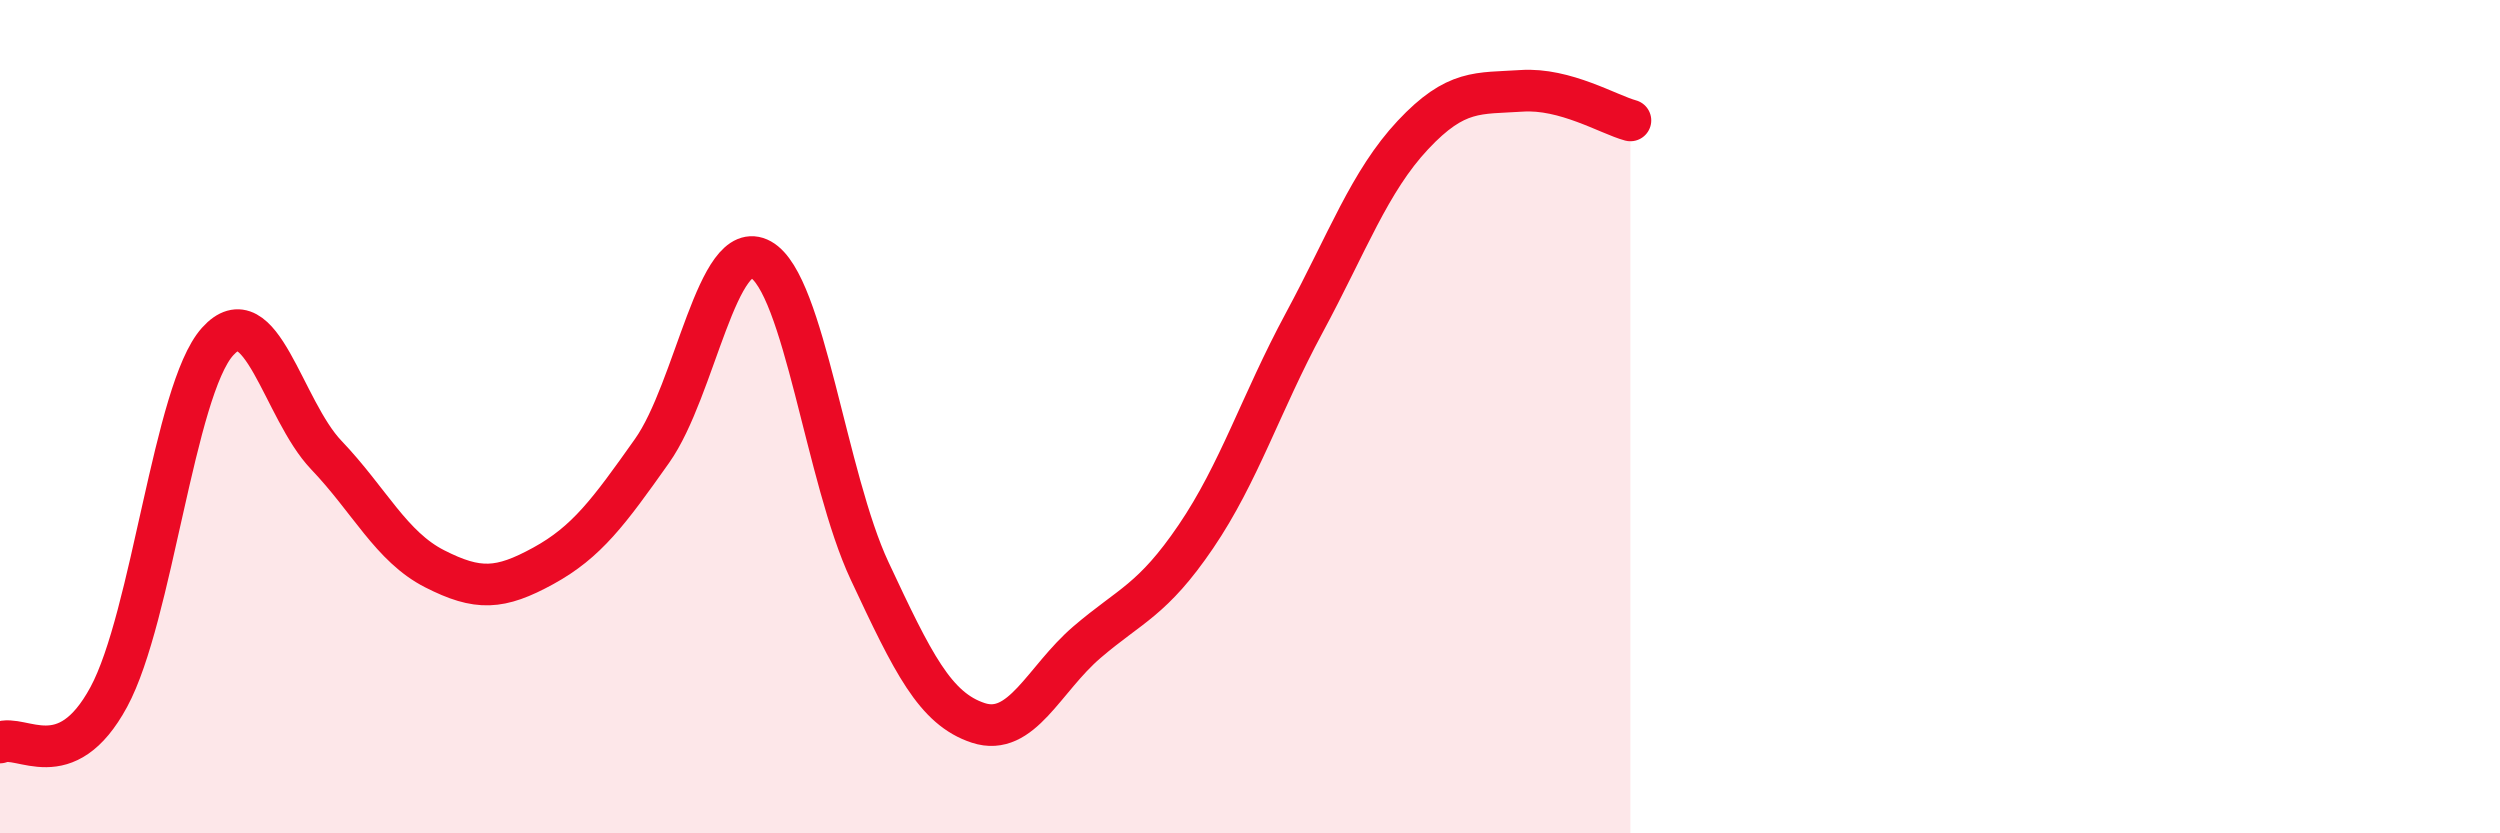 
    <svg width="60" height="20" viewBox="0 0 60 20" xmlns="http://www.w3.org/2000/svg">
      <path
        d="M 0,17.82 C 0.52,17.6 1.57,18.65 2.61,16.73 C 3.65,14.81 4.18,9.36 5.22,8.2 C 6.26,7.04 6.79,9.83 7.83,10.92 C 8.87,12.01 9.39,13.12 10.43,13.65 C 11.47,14.18 12,14.15 13.04,13.58 C 14.08,13.01 14.61,12.29 15.65,10.82 C 16.69,9.35 17.22,5.65 18.26,6.23 C 19.3,6.81 19.83,11.48 20.87,13.7 C 21.91,15.92 22.44,17.01 23.48,17.35 C 24.52,17.69 25.05,16.3 26.09,15.41 C 27.13,14.52 27.66,14.41 28.7,12.88 C 29.74,11.35 30.26,9.68 31.3,7.75 C 32.34,5.82 32.87,4.35 33.91,3.24 C 34.95,2.13 35.48,2.25 36.52,2.18 C 37.56,2.11 38.61,2.75 39.13,2.89L39.13 20L0 20Z"
        fill="#EB0A25"
        opacity="0.1"
        stroke-linecap="round"
        stroke-linejoin="round"
      />
      <path
        d="M 0,17.82 C 0.52,17.6 1.57,18.65 2.61,16.73 C 3.65,14.81 4.18,9.36 5.22,8.2 C 6.26,7.04 6.79,9.83 7.83,10.92 C 8.87,12.01 9.39,13.12 10.43,13.65 C 11.47,14.18 12,14.15 13.04,13.58 C 14.08,13.01 14.61,12.29 15.65,10.82 C 16.69,9.35 17.22,5.65 18.26,6.23 C 19.3,6.81 19.83,11.48 20.87,13.7 C 21.91,15.92 22.44,17.01 23.48,17.35 C 24.52,17.69 25.05,16.3 26.09,15.41 C 27.13,14.52 27.66,14.41 28.7,12.88 C 29.74,11.35 30.26,9.68 31.3,7.75 C 32.34,5.82 32.87,4.35 33.91,3.24 C 34.95,2.13 35.48,2.25 36.52,2.18 C 37.56,2.11 38.61,2.75 39.13,2.89"
        stroke="#EB0A25"
        stroke-width="1"
        fill="none"
        stroke-linecap="round"
        stroke-linejoin="round"
      />
    </svg>
  